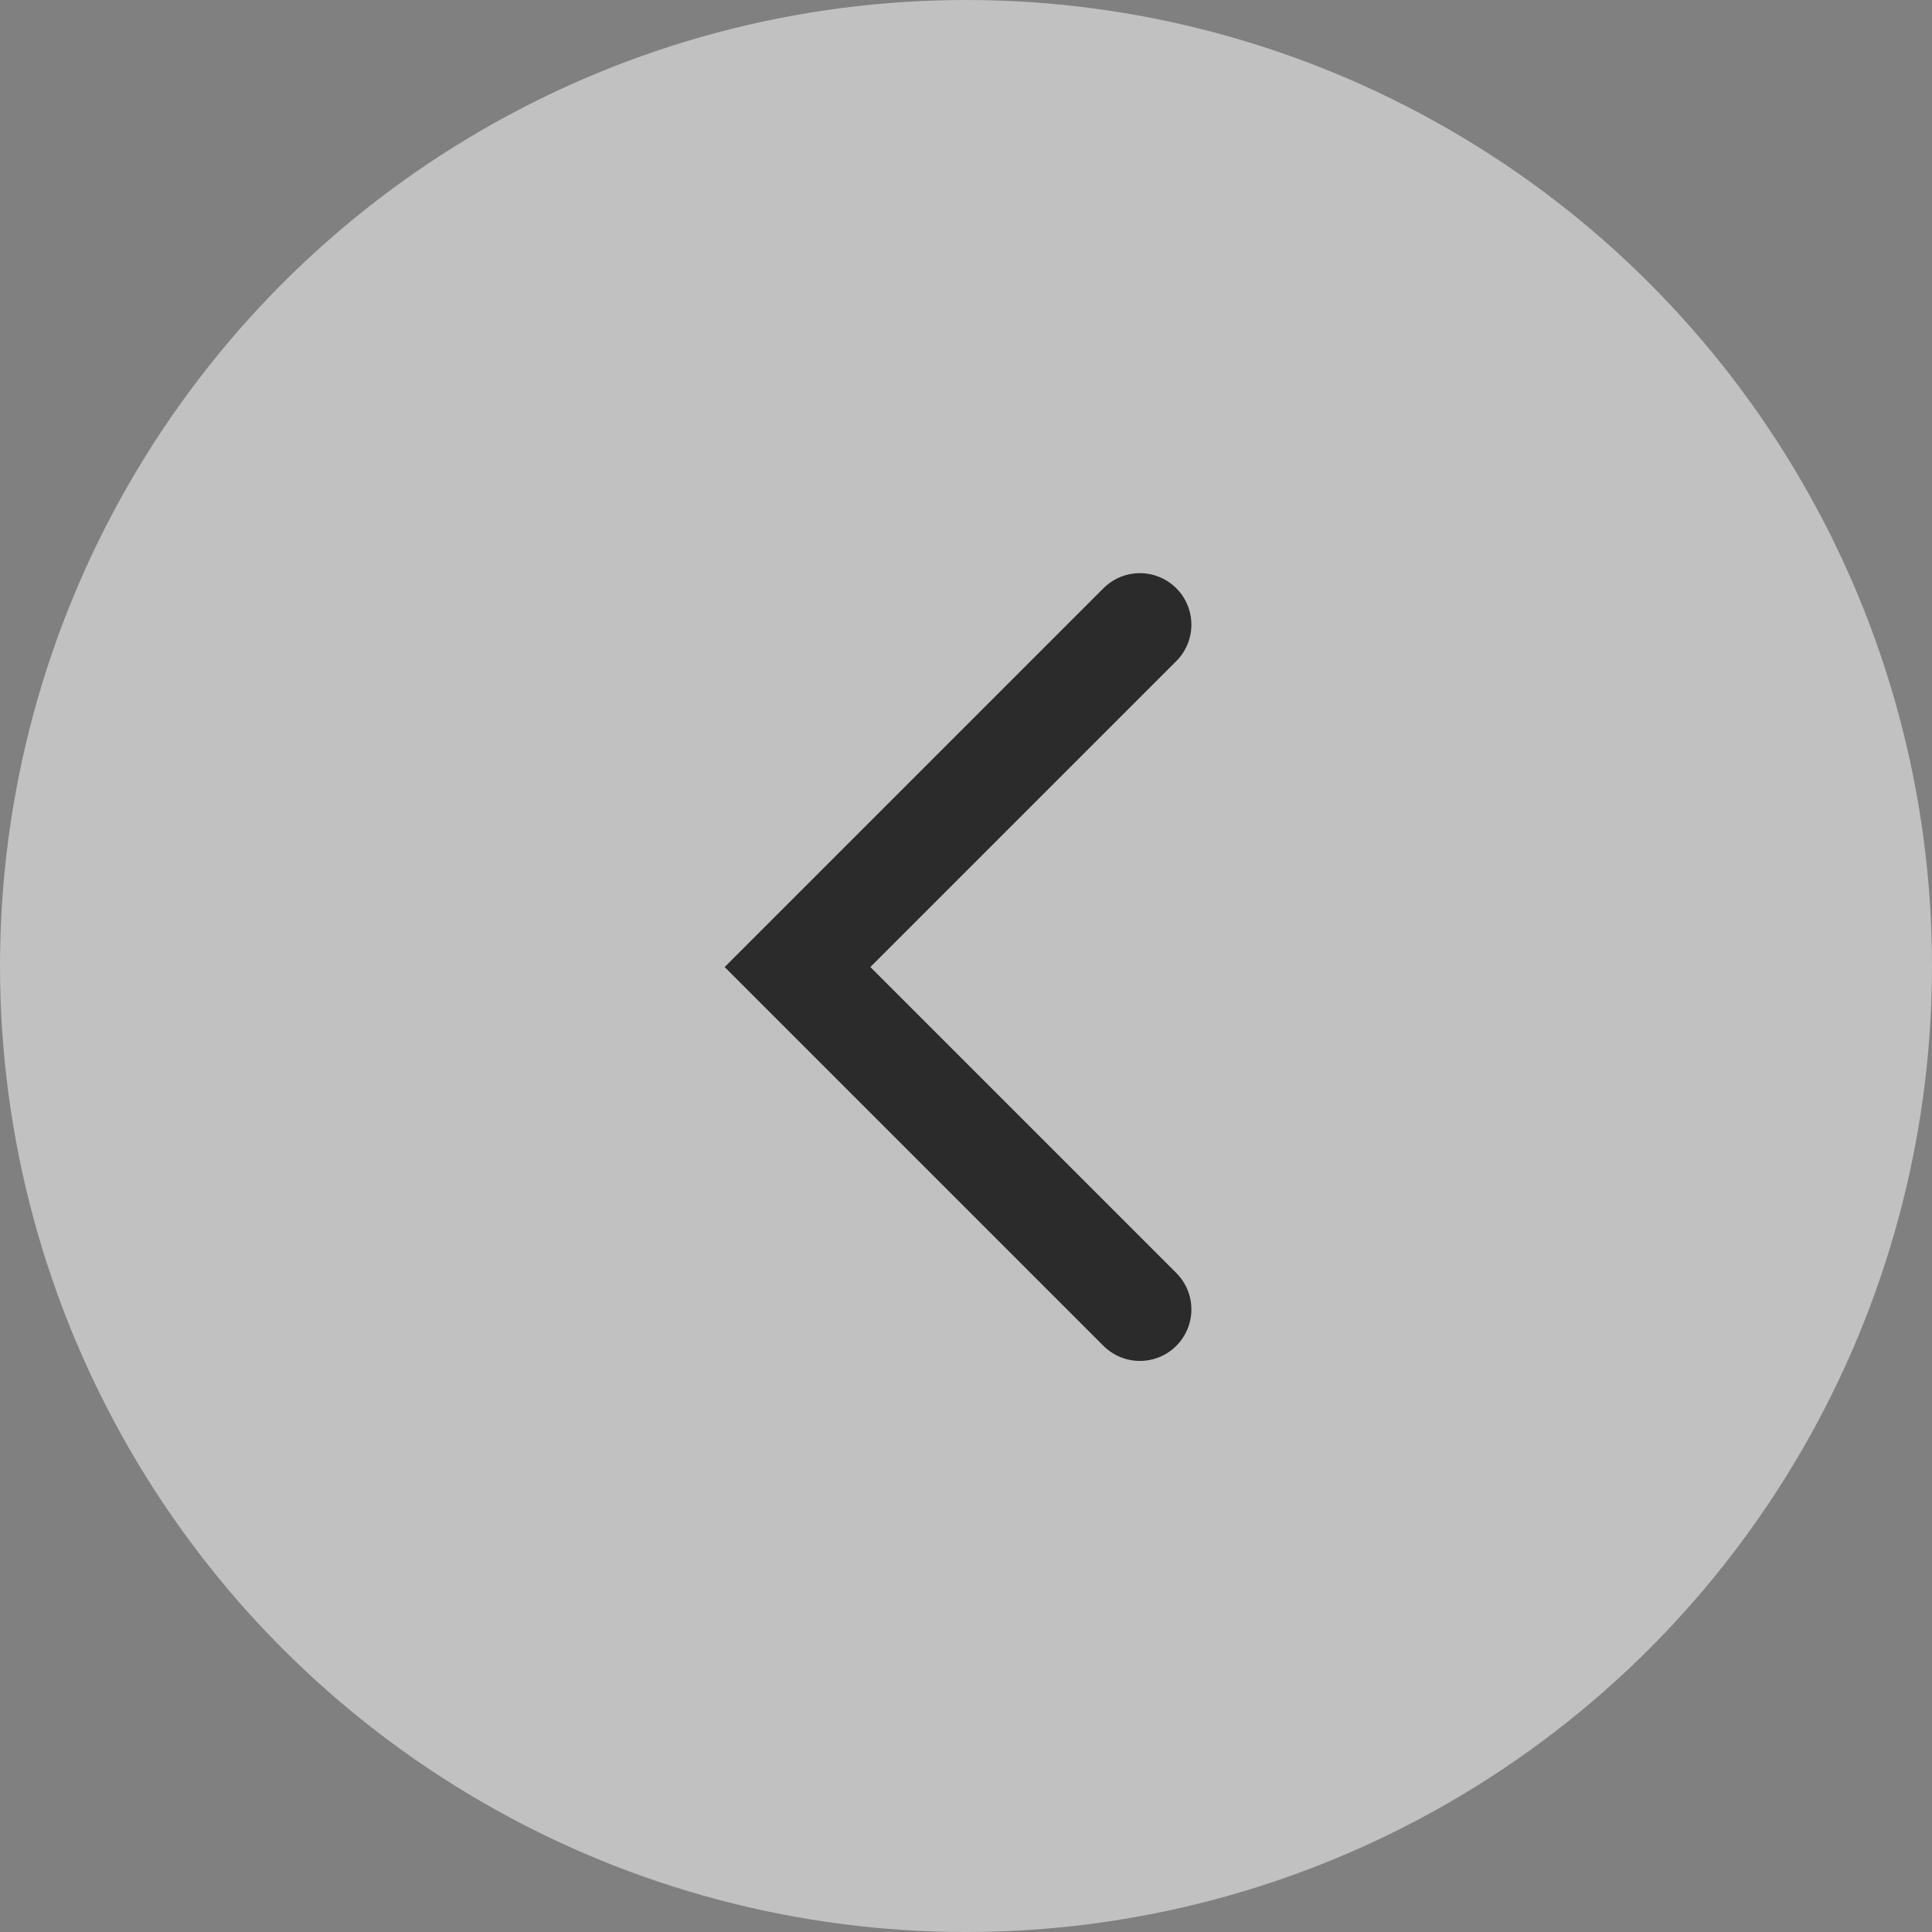 <svg id="left" xmlns="http://www.w3.org/2000/svg" width="150" height="150" viewBox="0 0 150 150">
  <rect x="0" y="0" width="150" height="150" fill="#808080" stroke="none"/>
  <circle id="Ellipse_111" data-name="Ellipse 111" cx="75" cy="75" r="75" fill="#fff" opacity="0.51"/>
  <path id="Path_2373" data-name="Path 2373" d="M14253.981,2978.955l-26.581,26.581,26.581,26.581" transform="translate(-14165.482 -2930.455)" fill="none" stroke="#2b2b2b" stroke-linecap="round" stroke-width="8"/>
</svg>
